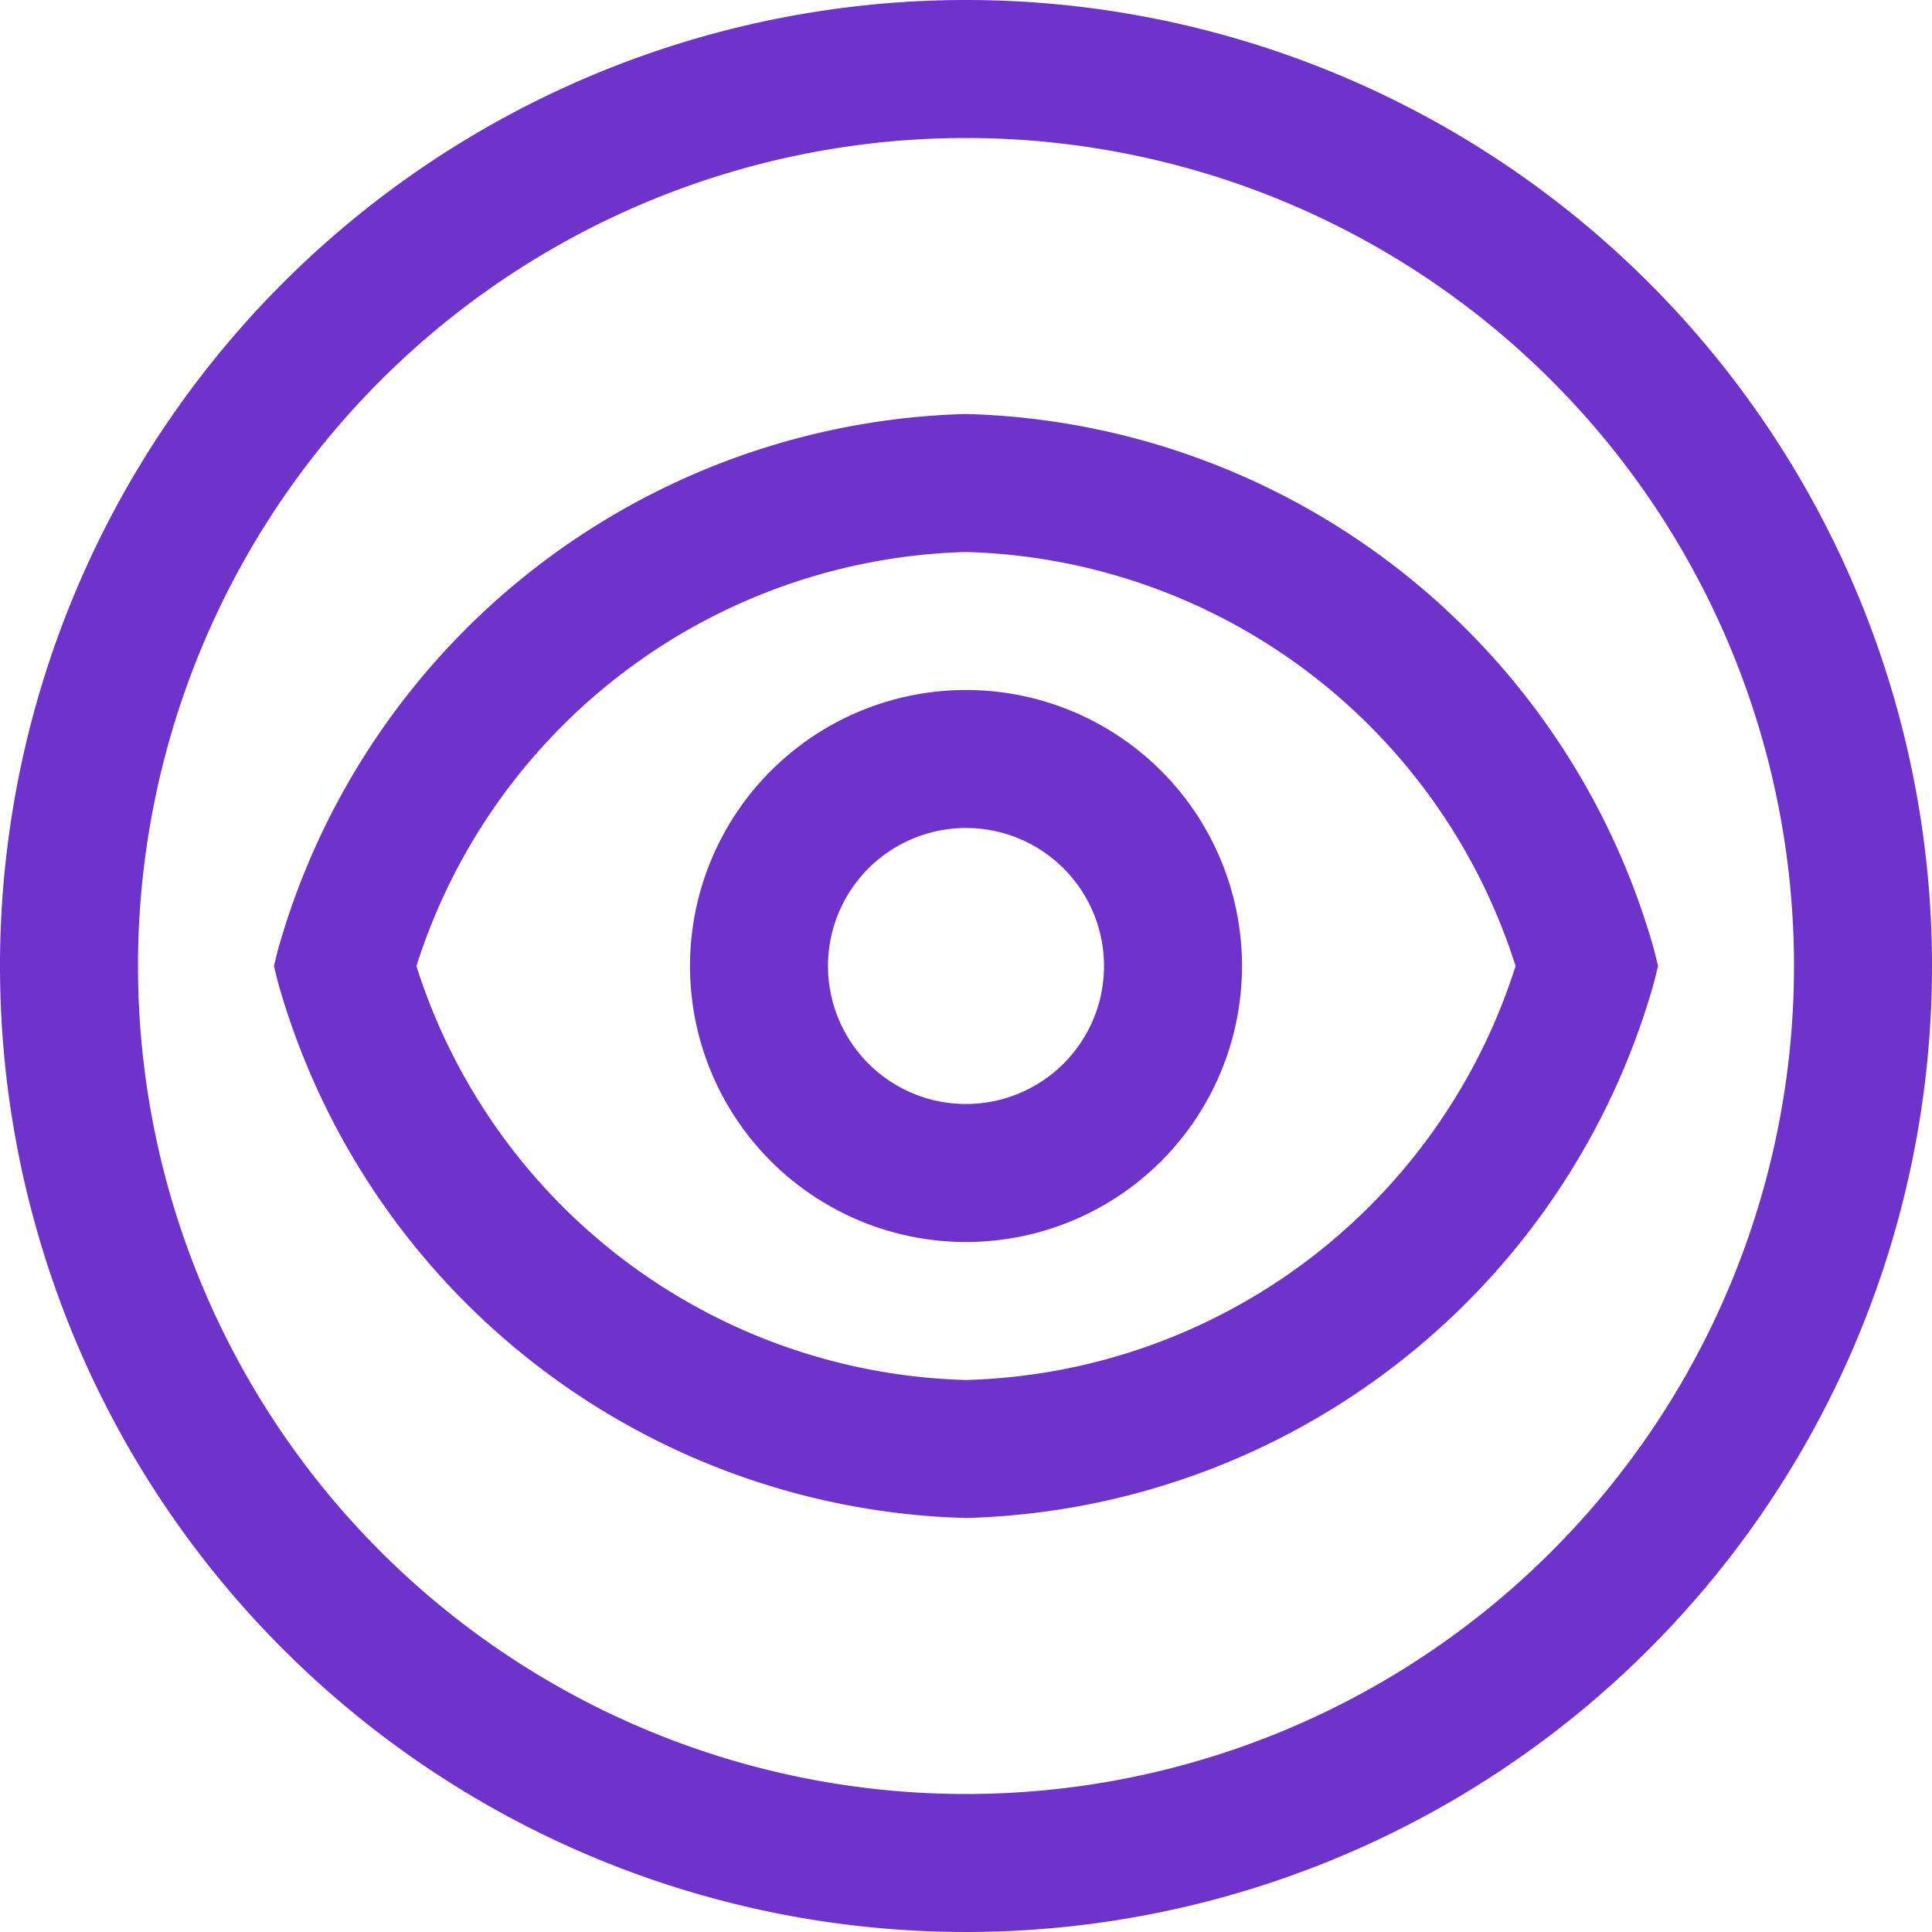<svg xmlns="http://www.w3.org/2000/svg" width="42" height="42" viewBox="0 0 42 42">
  <g id="accessibility-color" transform="translate(-3 -3)">
    <path id="Path_151" data-name="Path 151" d="M24,30a6,6,0,1,1,6-6,6,6,0,0,1-6,6Zm0-9a3,3,0,1,0,3,3A3,3,0,0,0,24,21Z" fill="#6e33ca"/>
    <path id="Path_152" data-name="Path 152" d="M24,36A15.982,15.982,0,0,1,9.045,24.363L8.955,24l.09-.363A15.983,15.983,0,0,1,24,12,15.983,15.983,0,0,1,38.955,23.637l.09.363-.09.363A15.983,15.983,0,0,1,24,36ZM12.052,24A12.9,12.9,0,0,0,24,33a12.9,12.9,0,0,0,11.947-9A12.9,12.9,0,0,0,24,15a12.9,12.9,0,0,0-11.947,9Z" fill="#6e33ca"/>
    <path id="Path_153" data-name="Path 153" d="M24,45A21,21,0,1,1,45,24,21,21,0,0,1,24,45ZM24,6A18,18,0,1,0,42,24,18,18,0,0,0,24,6Z" fill="#6e33ca"/>
  </g>
</svg>
